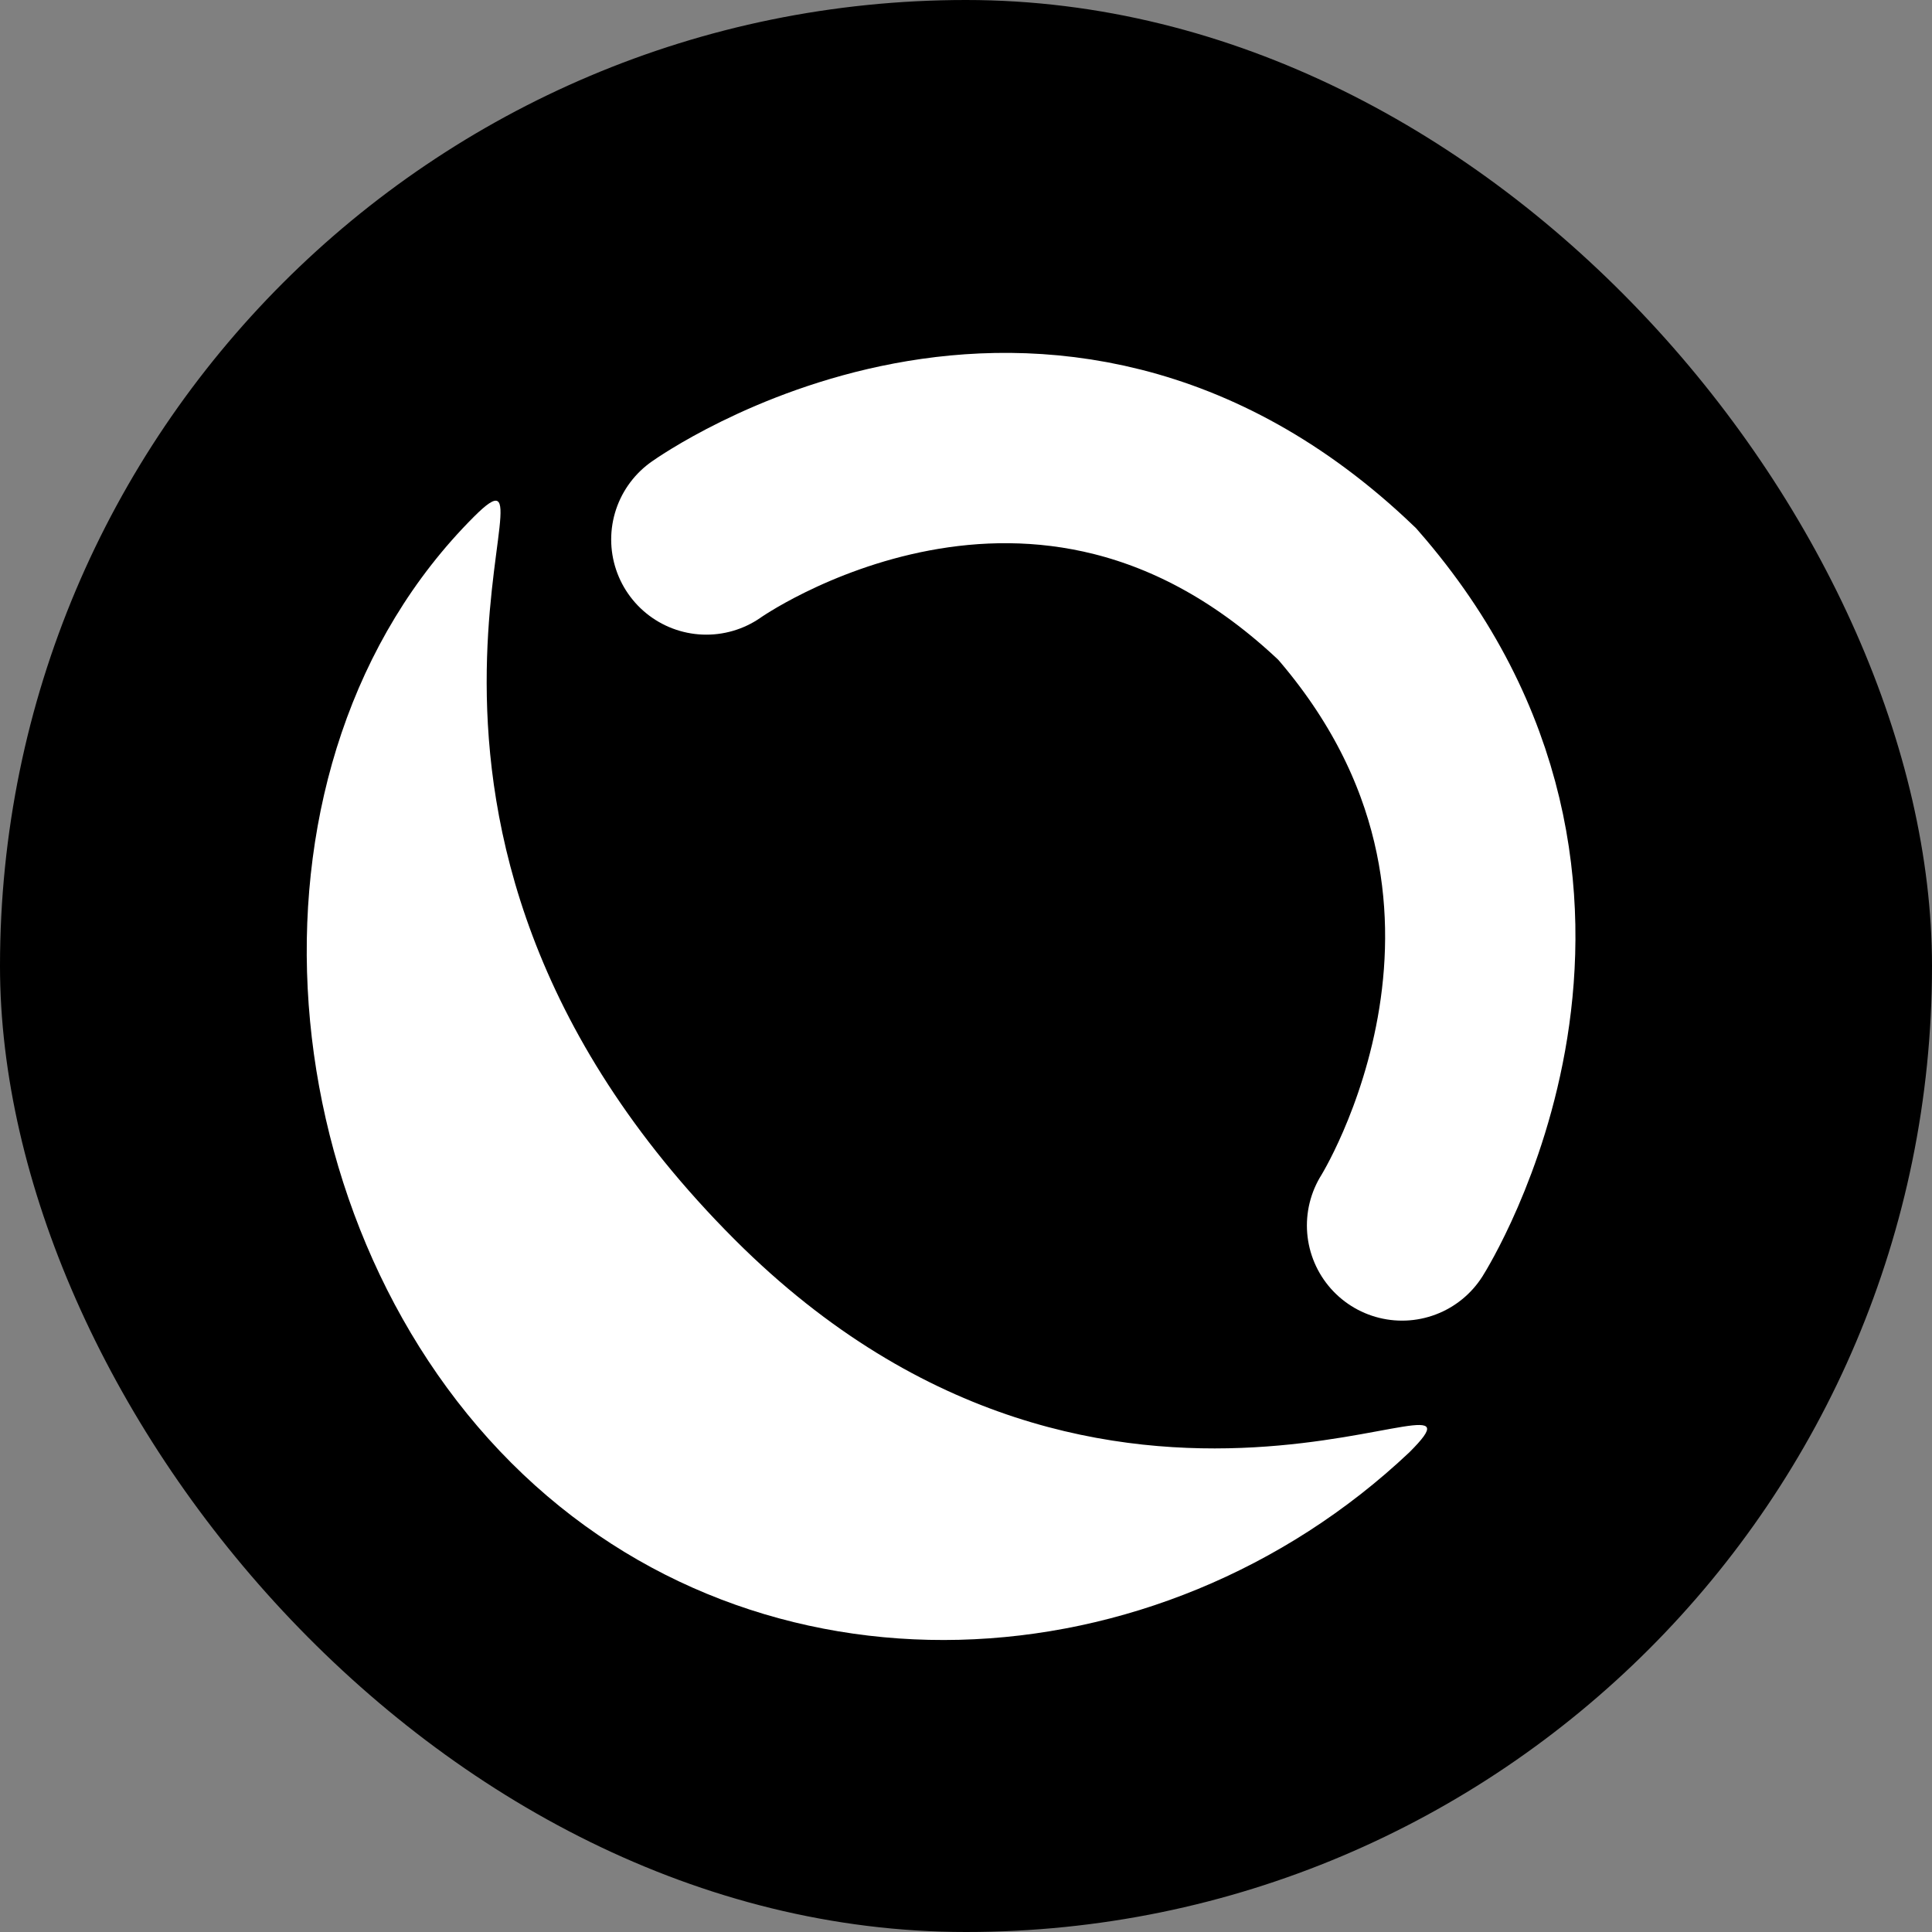<svg width="1024" height="1024" viewBox="0 0 1024 1024" fill="none" xmlns="http://www.w3.org/2000/svg">
<rect x="0" y="0" width="1024" height="1024" fill="#808080" stroke="none"/>
<rect width="1024" height="1024" rx="512" fill="black"/>
<path d="M389.379 656.985C589.818 857.425 804.158 712.59 747.012 769.736C613.653 895.622 402.678 907.028 271.004 775.354C139.337 643.679 121.485 403.578 251.165 273.906C305.704 219.37 168.641 435.888 389.379 656.985Z" fill="white"/>
<path d="M374.374 285.943C374.374 285.943 551.645 159.626 714.021 314.817C853.533 474.756 743.12 649.526 743.12 649.526" stroke="white" stroke-width="100.875" stroke-linecap="round"/>
</svg>
